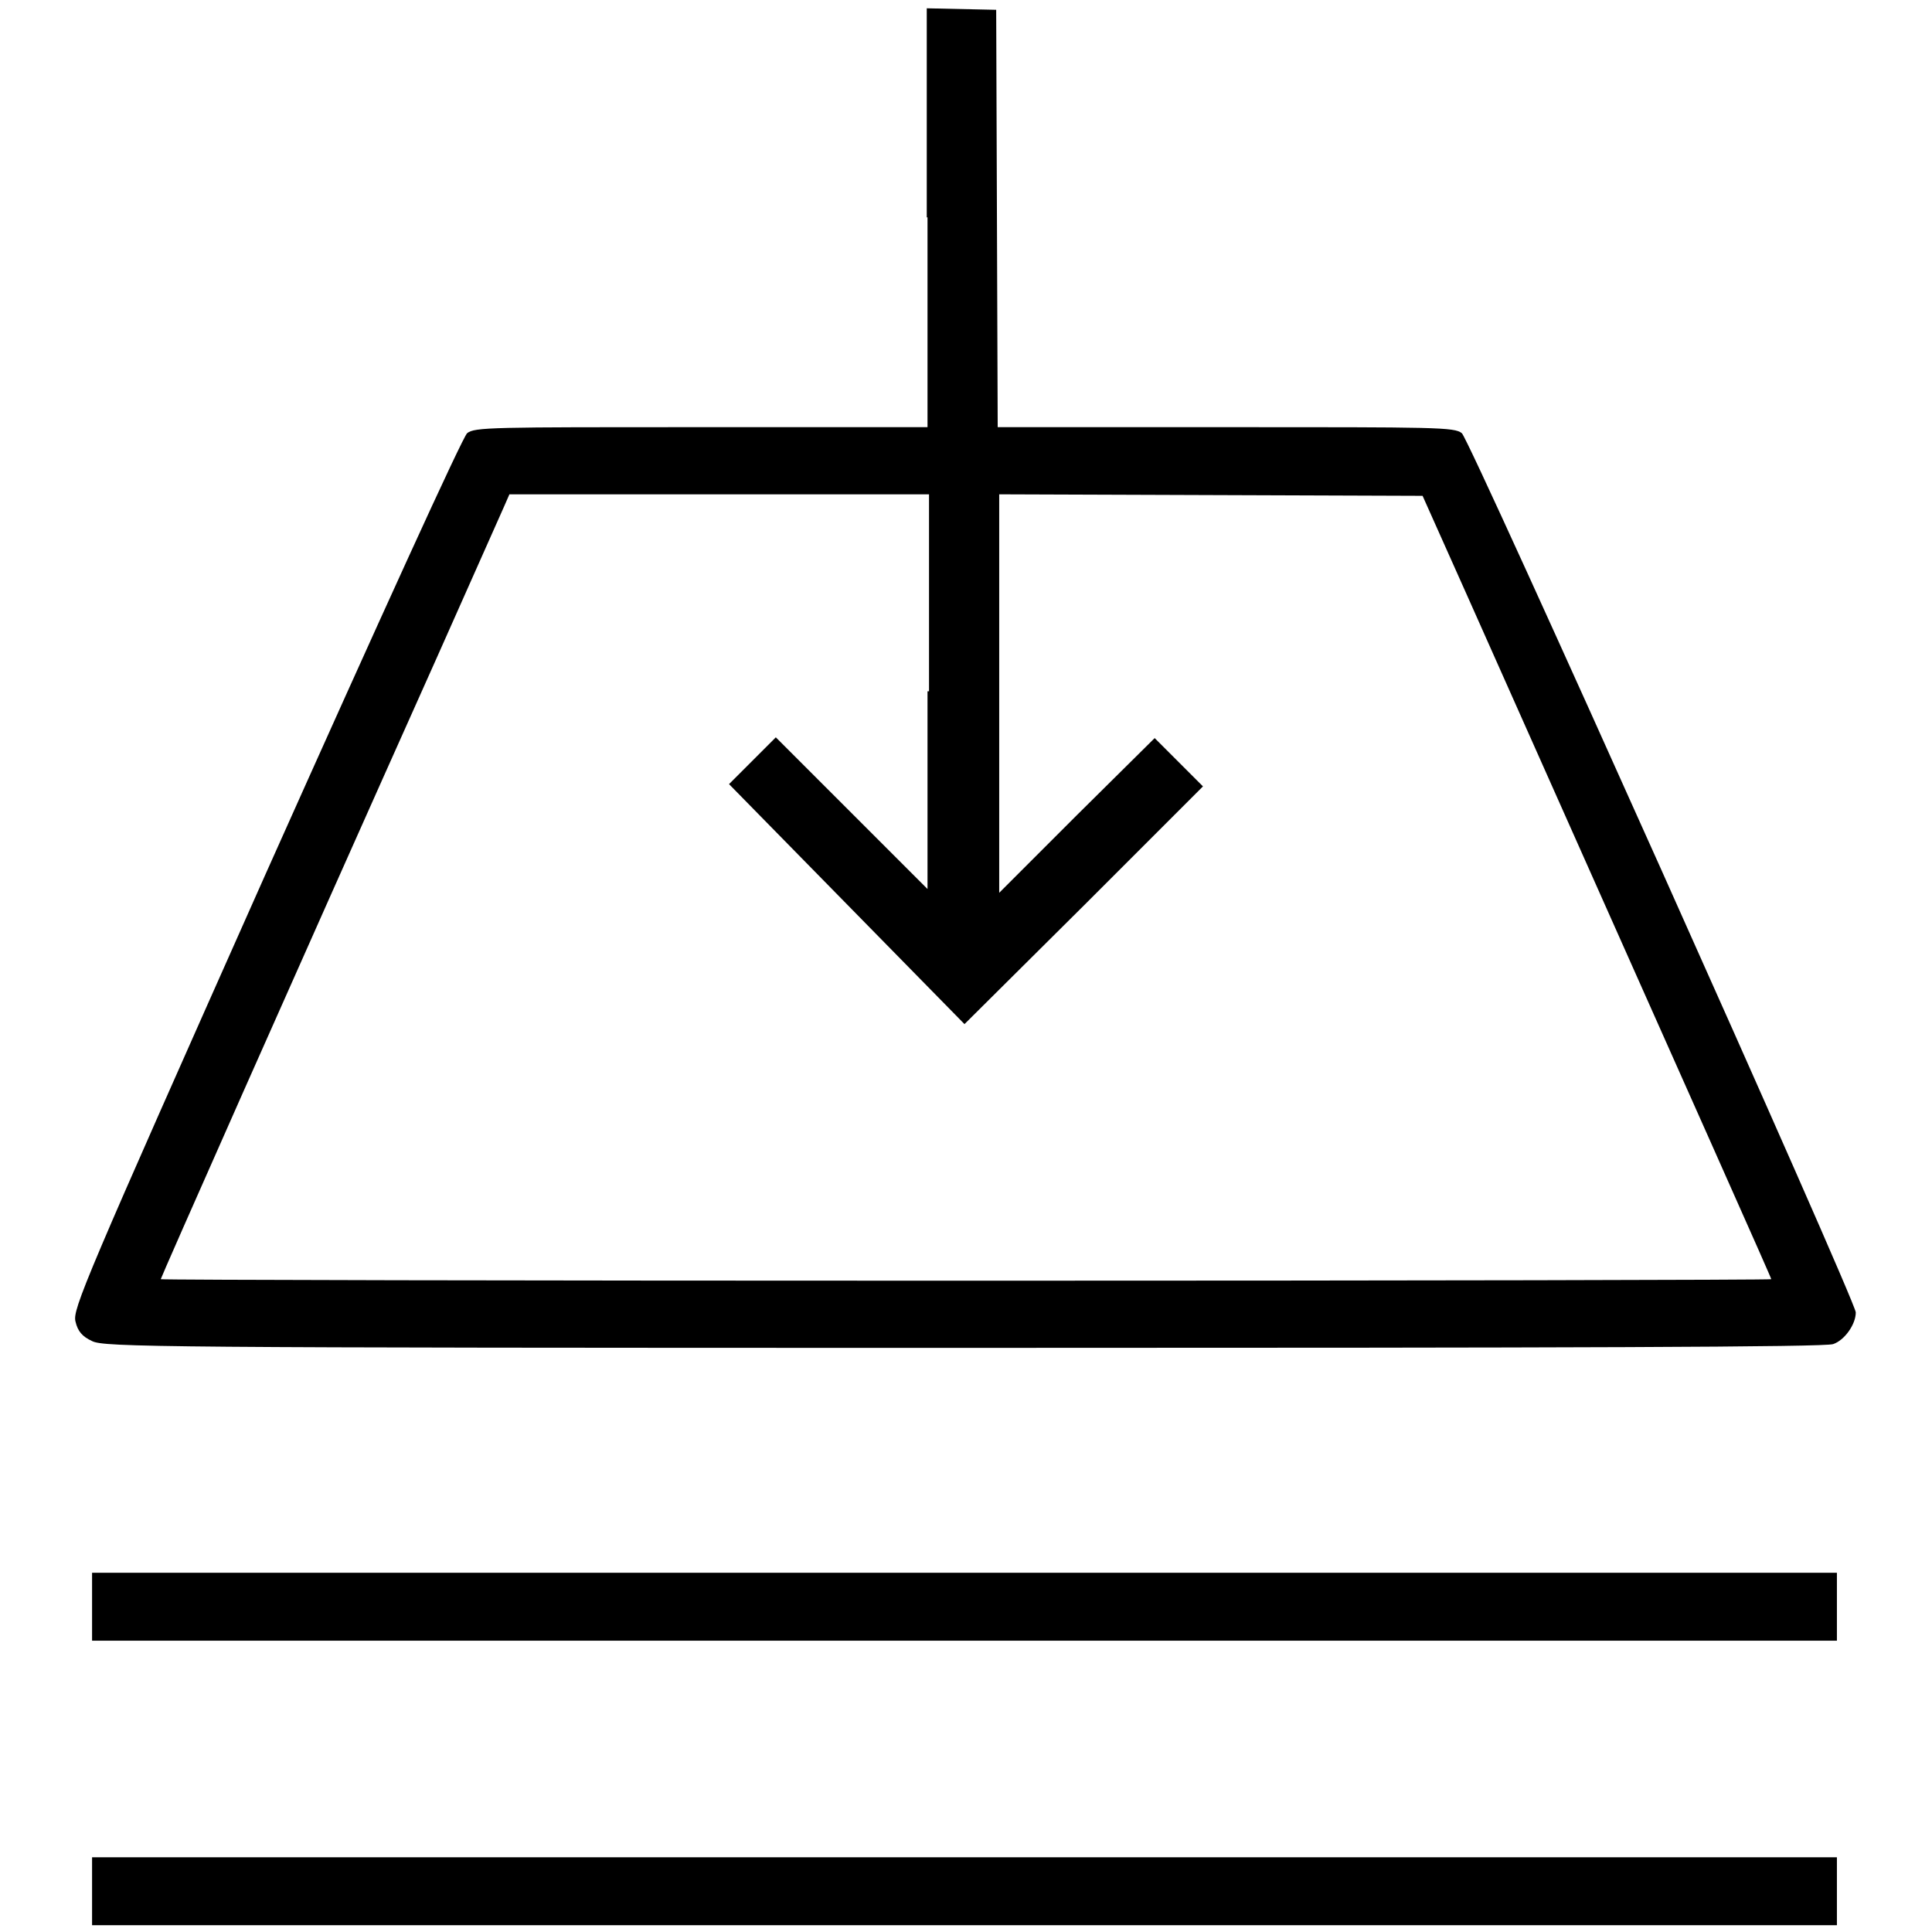 <?xml version="1.0" encoding="utf-8"?>
<!-- Svg Vector Icons : http://www.onlinewebfonts.com/icon -->
<!DOCTYPE svg PUBLIC "-//W3C//DTD SVG 1.1//EN" "http://www.w3.org/Graphics/SVG/1.1/DTD/svg11.dtd">
<svg version="1.1" xmlns="http://www.w3.org/2000/svg" xmlns:xlink="http://www.w3.org/1999/xlink" x="0px" y="0px" viewBox="0 0 256 256" enable-background="new 0 0 256 256" xml:space="preserve">
<g><g><g><path fill="#000000" d="M122.9,28.8v27.8h-30c-27.8,0-30,0-31,0.8c-0.6,0.5-11.4,24.2-26.7,58.4c-24,53.9-25.6,57.7-25.2,59.3c0.3,1.3,0.9,2,2.2,2.6c1.6,0.8,8.2,0.9,115.4,0.9c81.9,0,114.2-0.1,115.3-0.5c1.5-0.5,3-2.6,3-4.2c0-1.5-51.1-115.6-52.2-116.5c-1-0.8-3.2-0.8-31.3-0.8h-30.2l-0.1-27.7l-0.1-27.6l-4.6-0.1l-4.6-0.1V28.8z M122.9,91.6v26.2l-10.1-10.1l-10-10l-3.1,3.1l-3.1,3.1l15.6,15.9l15.6,15.9l15.8-15.7l15.8-15.8l-3.2-3.2l-3.2-3.2L142.7,108l-10.3,10.3V91.9V65.5l28.1,0.1l28,0.1l5.9,13.2c32.7,73.4,40.3,90.4,40.3,90.6c0,0.1-48,0.2-106.7,0.2c-58.7,0-106.7-0.1-106.7-0.2c0-0.2,16.9-38.4,36.6-82.4c4.5-10.1,8.5-19.1,8.9-20l0.7-1.6h27.8h27.8V91.6z"/><path fill="#000000" d="M12.2,212.9v4.5h115.6h115.6v-4.5v-4.5H127.9H12.2V212.9z"/><path fill="#000000" d="M12.2,250.6v4.5h115.6h115.6v-4.5v-4.5H127.9H12.2V250.6z"/></g></g></g>
</svg>